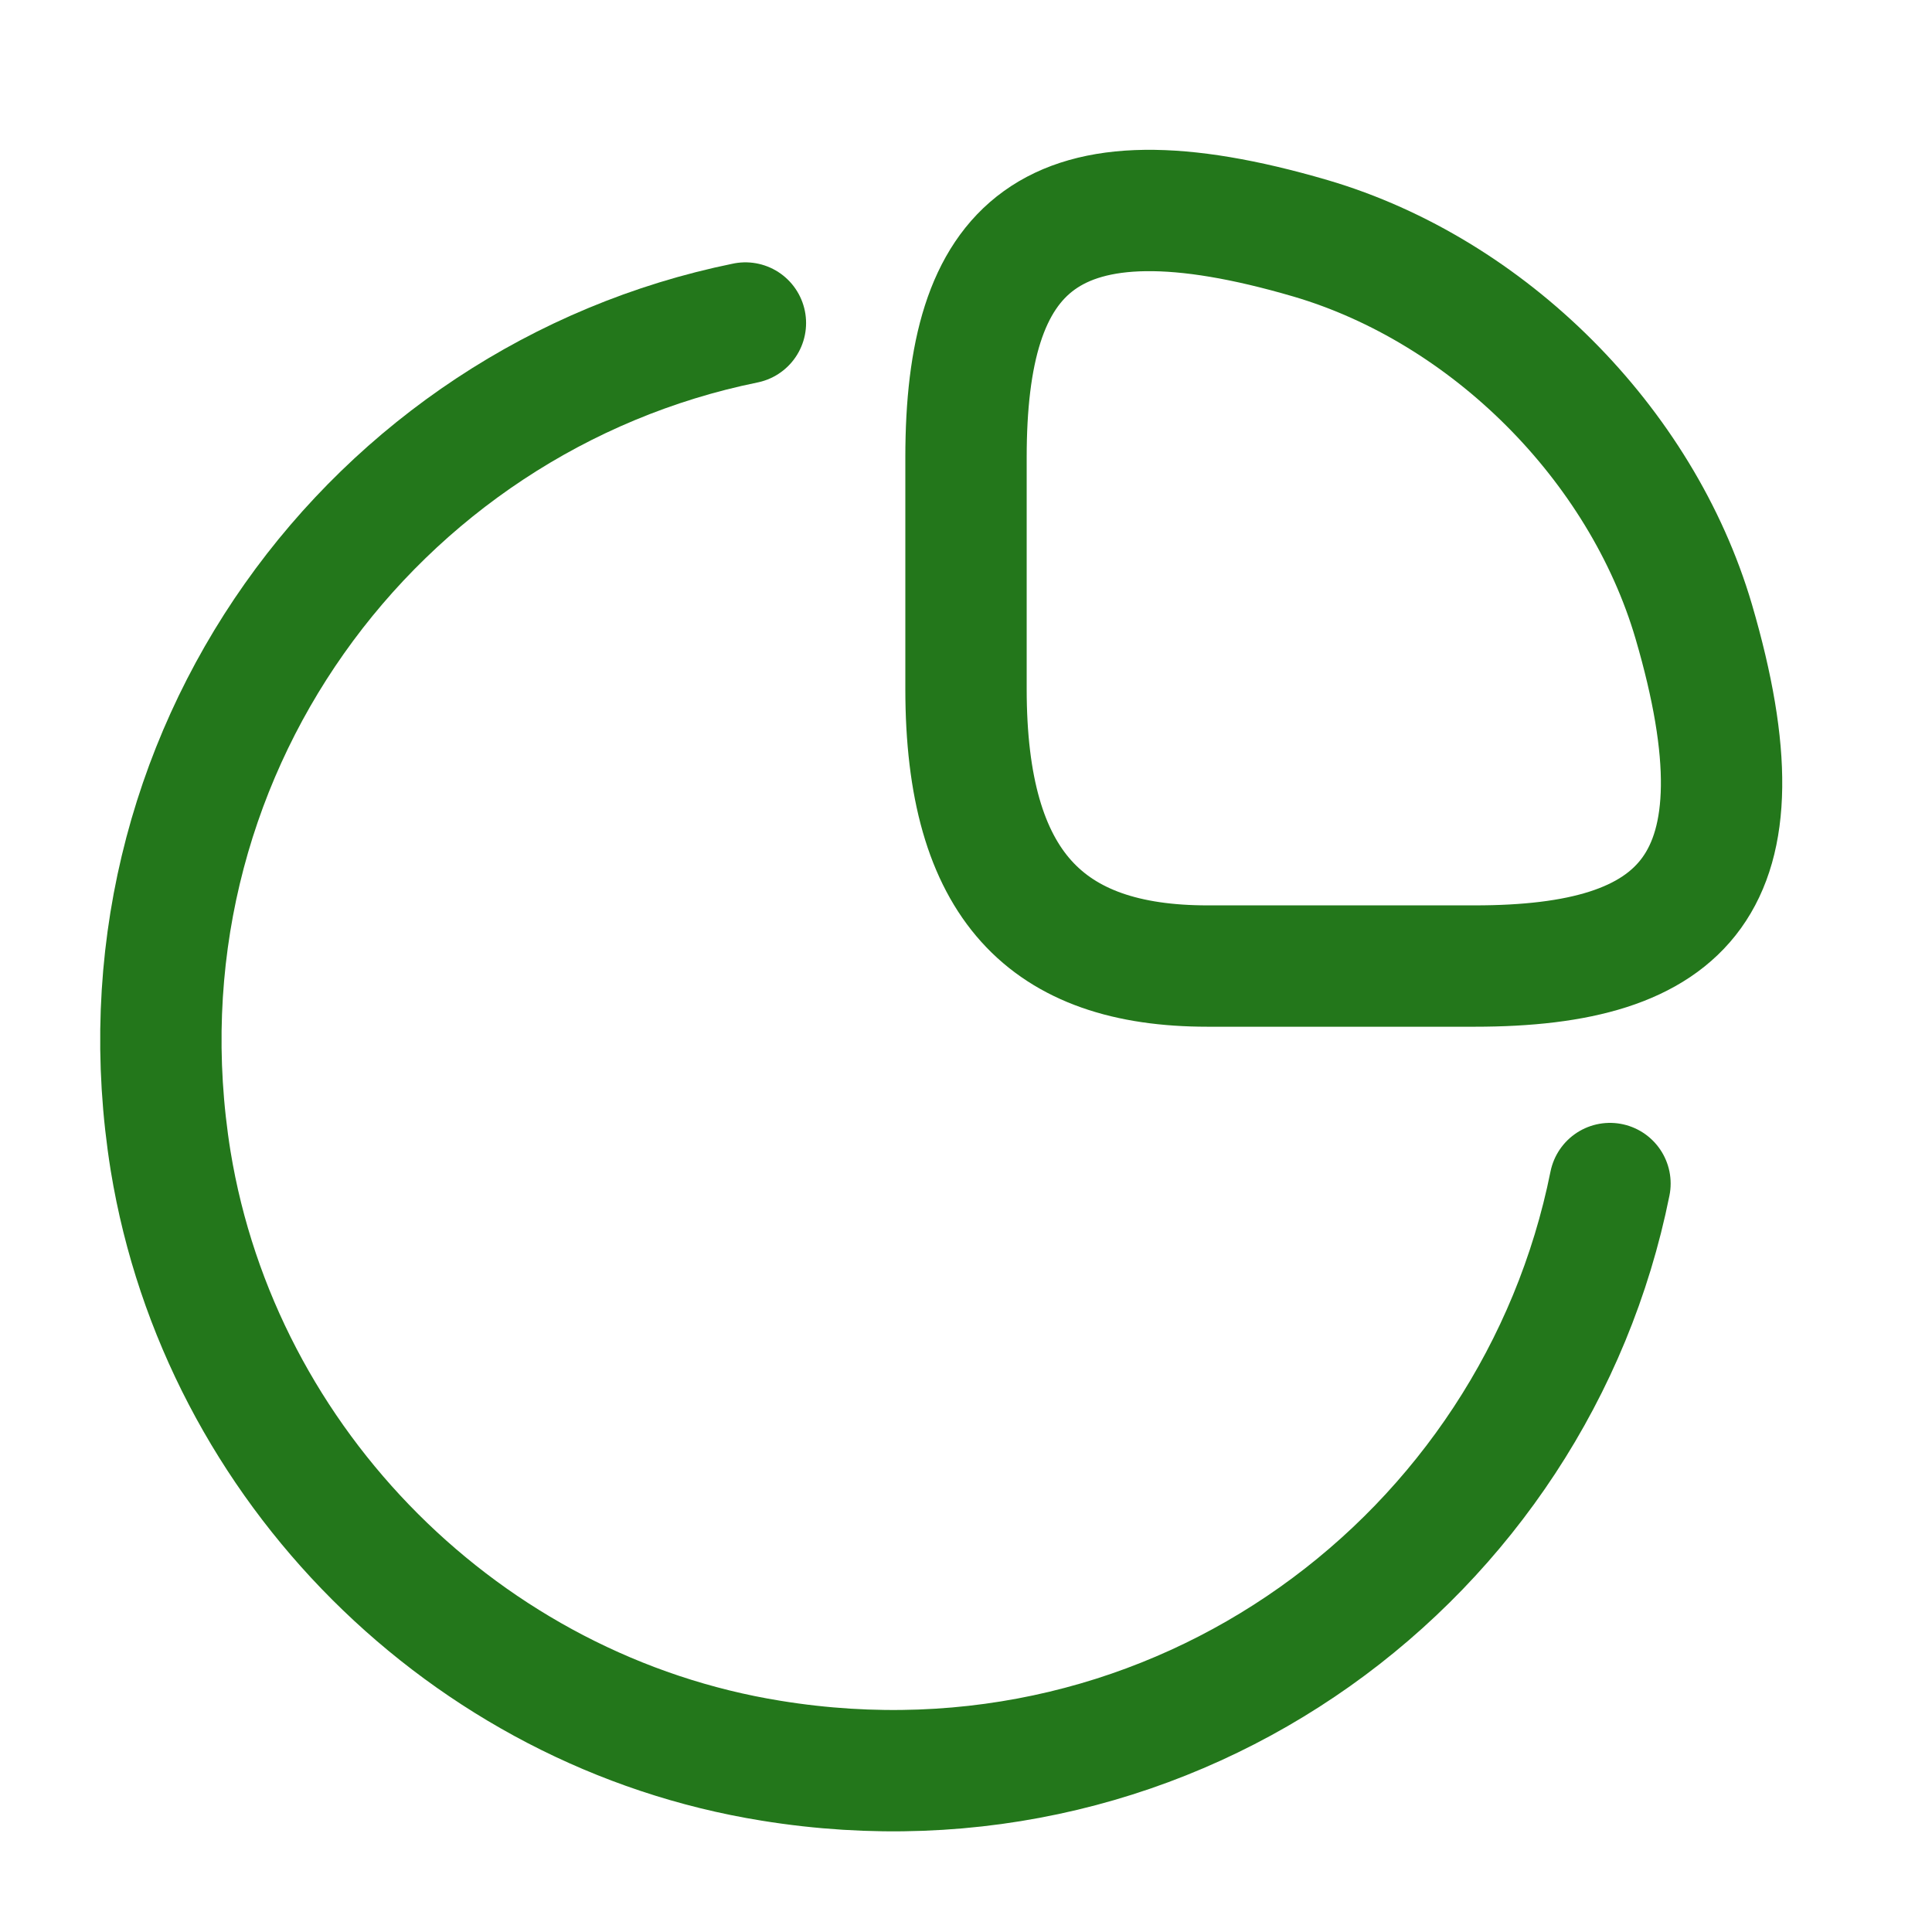 <svg width="200" height="200" viewBox="0 0 200 200" fill="none" xmlns="http://www.w3.org/2000/svg">
<path d="M152.668 100.005C174.334 100.005 183.334 91.672 175.334 64.338C169.918 45.922 154.084 30.088 135.668 24.672C108.334 16.672 100.001 25.672 100.001 47.338V71.338C100.001 91.672 108.334 100.005 125.001 100.005H152.668Z" stroke="#23771B" stroke-width="12.562" stroke-linecap="round" stroke-linejoin="round"/>
<path d="M166.664 122.521C158.914 161.104 121.914 189.104 79.831 182.271C48.247 177.188 22.831 151.771 17.664 120.188C10.914 78.271 38.747 41.271 77.164 33.438" stroke="#23771B" stroke-width="12.562" stroke-linecap="round" stroke-linejoin="round"/>
</svg>
